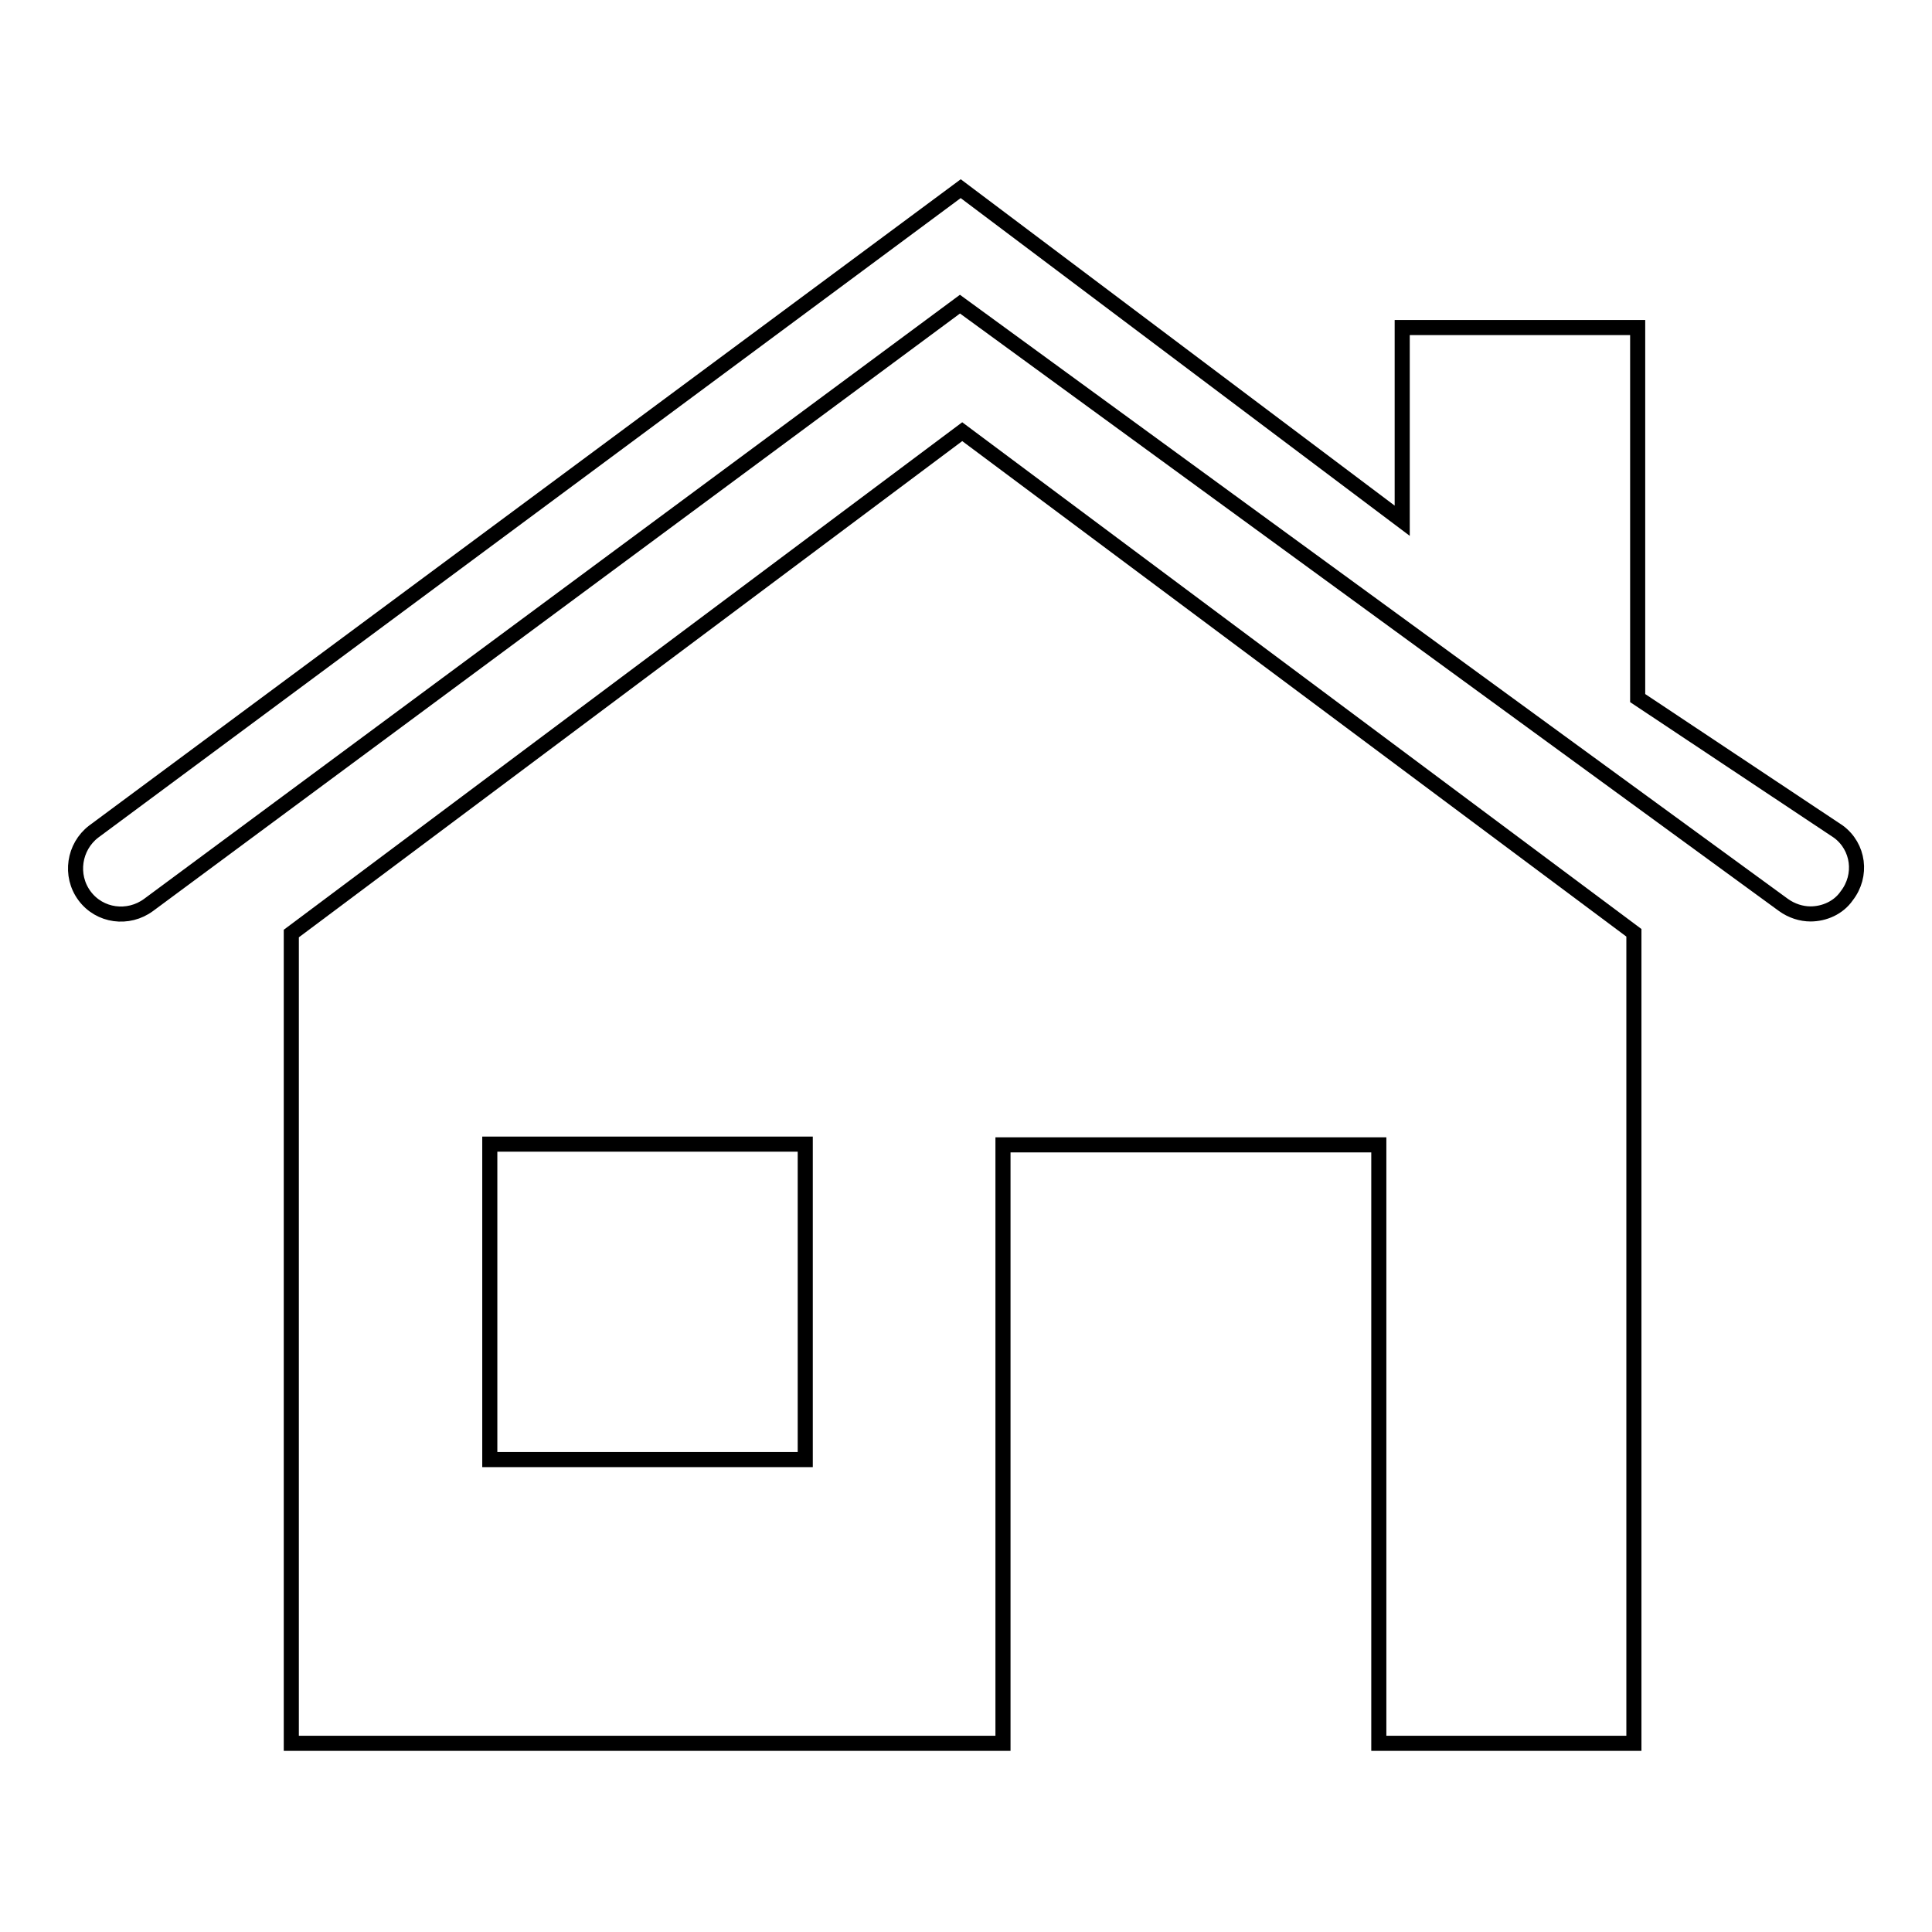 <?xml version="1.0" encoding="utf-8"?>
<!-- Svg Vector Icons : http://www.onlinewebfonts.com/icon -->
<!DOCTYPE svg PUBLIC "-//W3C//DTD SVG 1.1//EN" "http://www.w3.org/Graphics/SVG/1.1/DTD/svg11.dtd">
<svg version="1.1" xmlns="http://www.w3.org/2000/svg" xmlns:xlink="http://www.w3.org/1999/xlink" x="0px" y="0px" viewBox="0 0 256 256" enable-background="new 0 0 256 256" xml:space="preserve">
<g><g><path stroke-width="2" fill-opacity="0" stroke="#000000"  d="M38.6,123.7v3.7v103.6h94.3v-79.3h49.8v79.3h33.8V127.3v-3.7l-89-66.4L38.6,123.7z M106.7,193.4H64.9v-41.8h41.8V193.4L106.7,193.4z"/><path stroke-width="2" fill-opacity="0" stroke="#000000"  d="M243.6,110.2L217,92.5c0-22.7,0-49.1,0-49.1h-31.2c0,0,0,11.4,0,25.6l-58.5-44L12.4,110.2c-2.6,2-3.2,5.8-1.2,8.5s5.8,3.2,8.5,1.2l107.5-79.6l109.1,79.6c1.1,0.8,2.4,1.2,3.6,1.2c1.8,0,3.7-0.8,4.8-2.4C246.8,116,246.3,112.2,243.6,110.2z"/></g></g>
</svg>